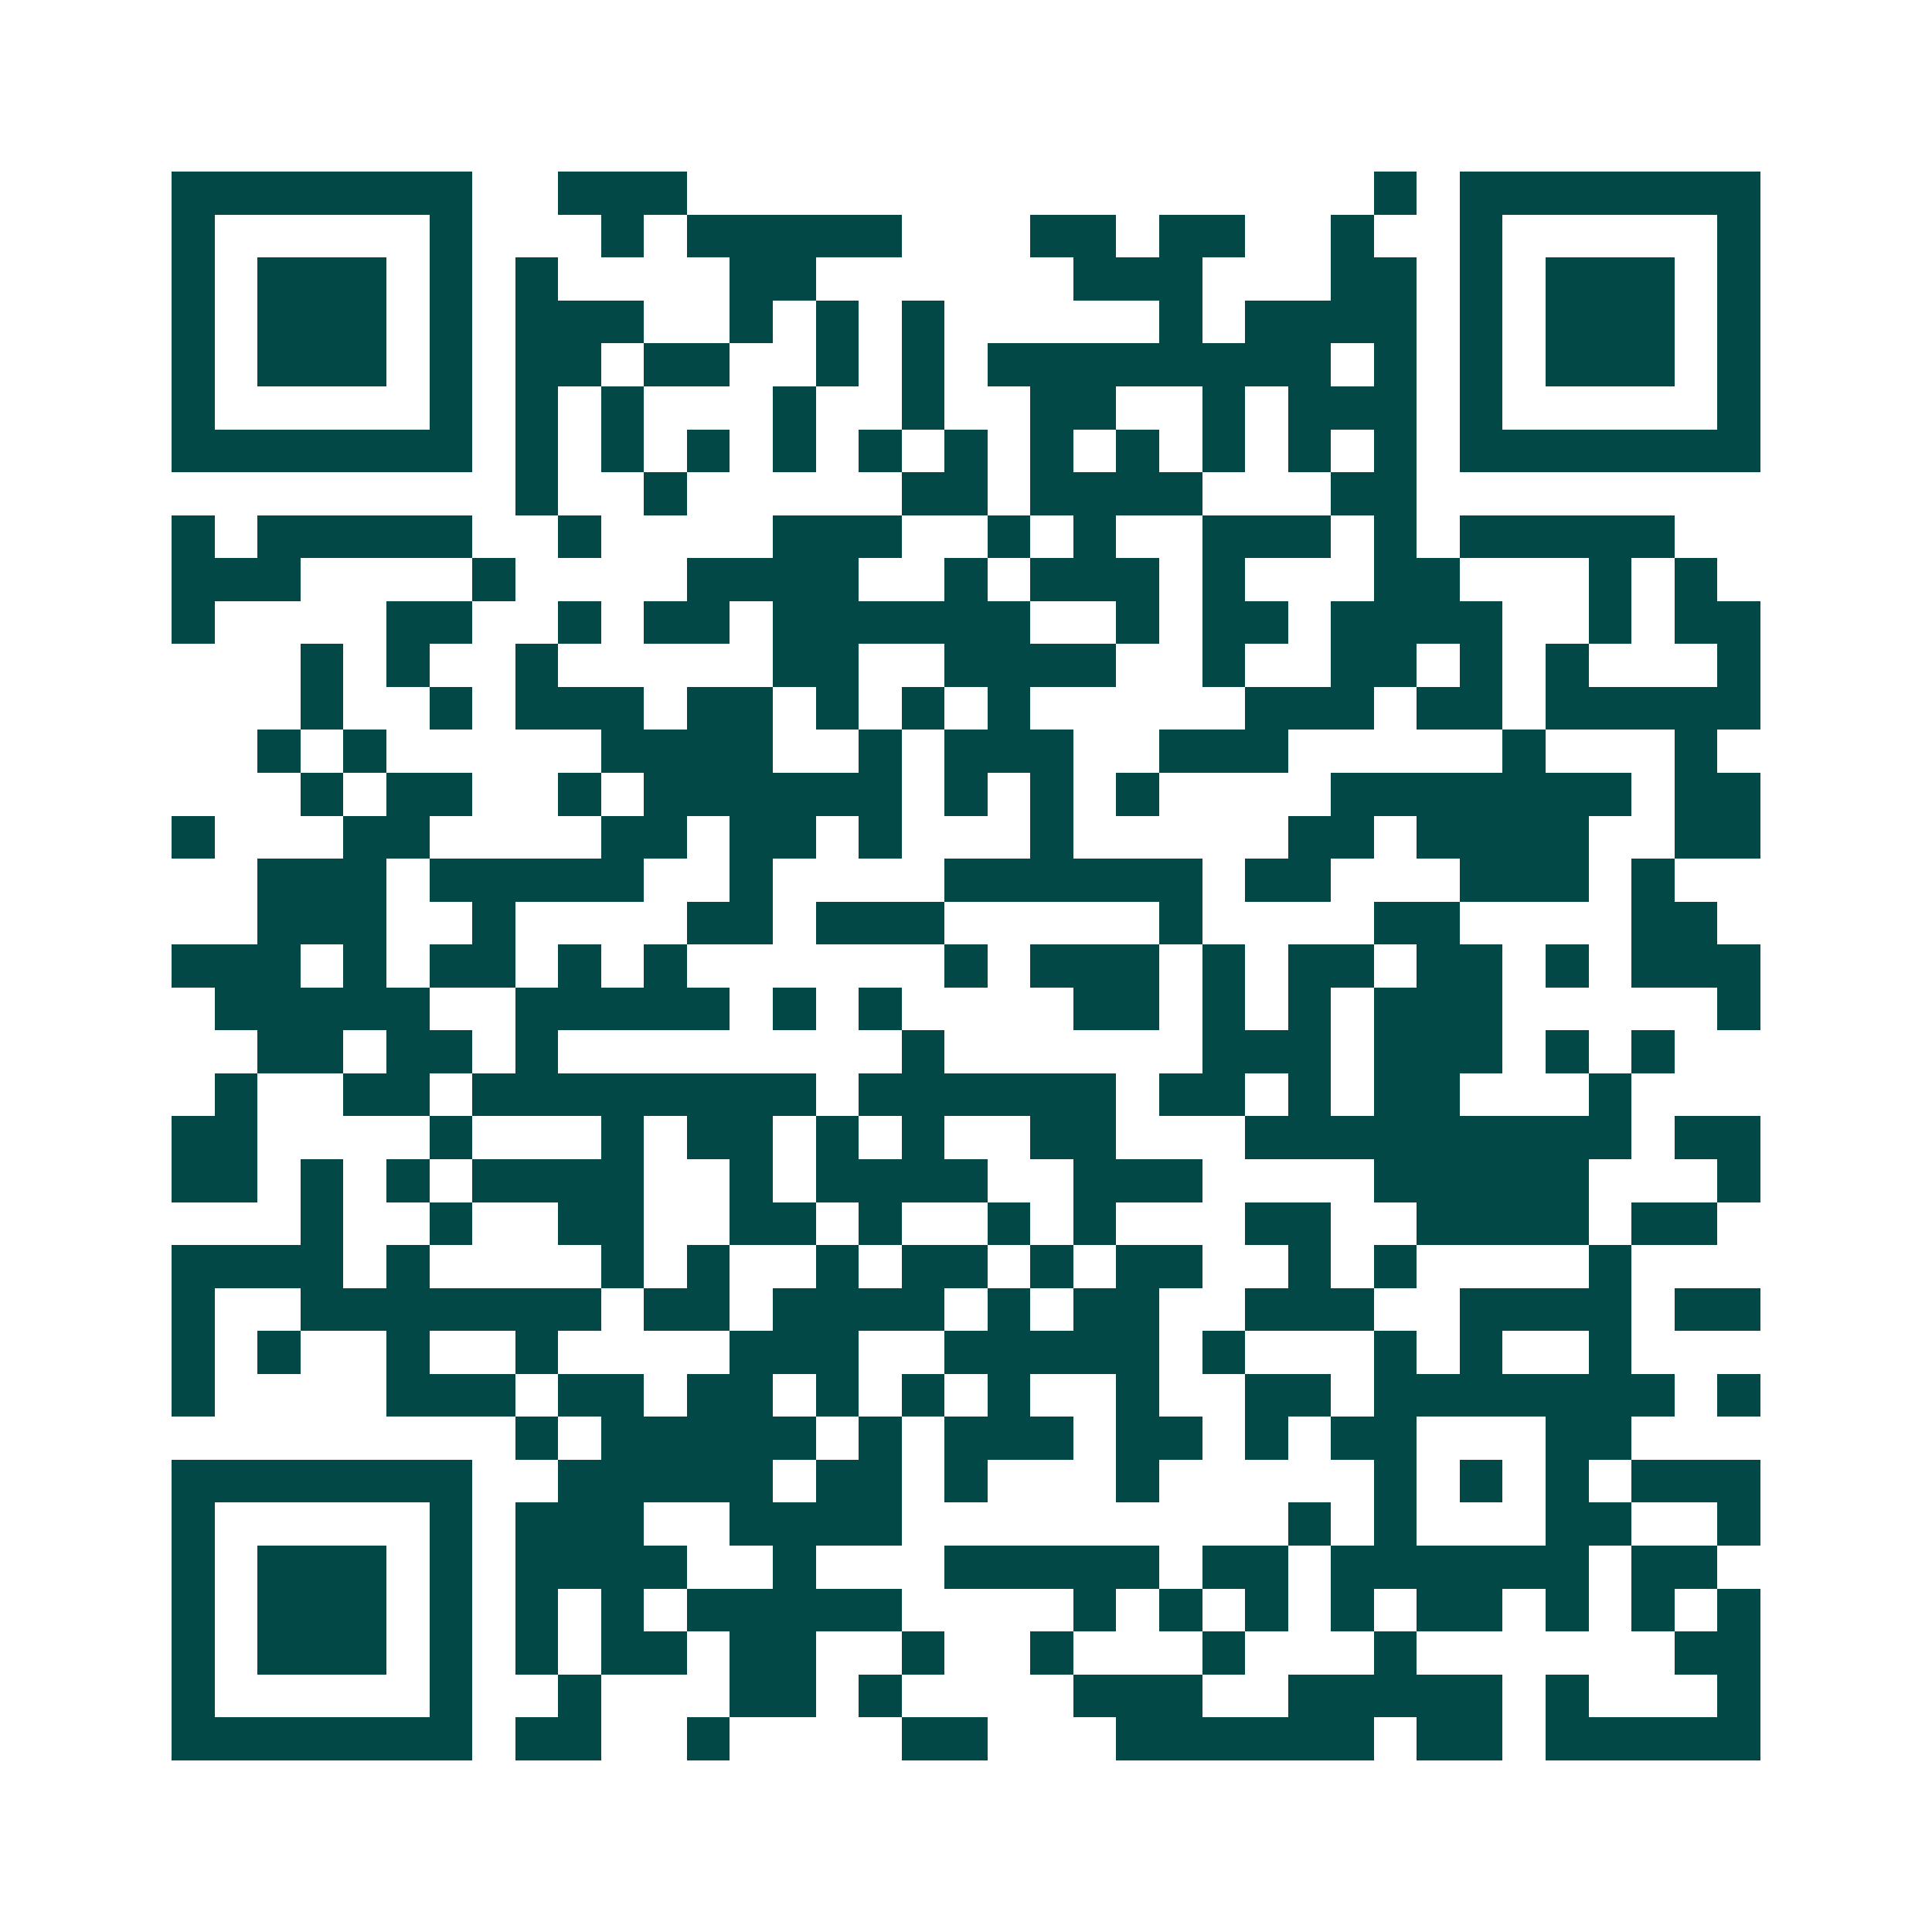 <svg xmlns="http://www.w3.org/2000/svg" width="200" height="200" viewBox="0 0 45 45" shape-rendering="crispEdges"><path fill="#ffffff" d="M0 0h45v45H0z"/><path stroke="#014847" d="M4 4.5h7m2 0h3m16 0h1m1 0h7M4 5.5h1m5 0h1m3 0h1m1 0h5m3 0h2m1 0h2m2 0h1m2 0h1m5 0h1M4 6.5h1m1 0h3m1 0h1m1 0h1m4 0h2m6 0h3m3 0h2m1 0h1m1 0h3m1 0h1M4 7.5h1m1 0h3m1 0h1m1 0h3m2 0h1m1 0h1m1 0h1m5 0h1m1 0h4m1 0h1m1 0h3m1 0h1M4 8.5h1m1 0h3m1 0h1m1 0h2m1 0h2m2 0h1m1 0h1m1 0h8m1 0h1m1 0h1m1 0h3m1 0h1M4 9.5h1m5 0h1m1 0h1m1 0h1m3 0h1m2 0h1m2 0h2m2 0h1m1 0h3m1 0h1m5 0h1M4 10.5h7m1 0h1m1 0h1m1 0h1m1 0h1m1 0h1m1 0h1m1 0h1m1 0h1m1 0h1m1 0h1m1 0h1m1 0h7M12 11.5h1m2 0h1m5 0h2m1 0h4m3 0h2M4 12.5h1m1 0h5m2 0h1m4 0h3m2 0h1m1 0h1m2 0h3m1 0h1m1 0h5M4 13.5h3m4 0h1m4 0h4m2 0h1m1 0h3m1 0h1m3 0h2m3 0h1m1 0h1M4 14.5h1m4 0h2m2 0h1m1 0h2m1 0h6m2 0h1m1 0h2m1 0h4m2 0h1m1 0h2M7 15.5h1m1 0h1m2 0h1m5 0h2m2 0h4m2 0h1m2 0h2m1 0h1m1 0h1m3 0h1M7 16.5h1m2 0h1m1 0h3m1 0h2m1 0h1m1 0h1m1 0h1m5 0h3m1 0h2m1 0h5M6 17.5h1m1 0h1m5 0h4m2 0h1m1 0h3m2 0h3m5 0h1m3 0h1M7 18.5h1m1 0h2m2 0h1m1 0h6m1 0h1m1 0h1m1 0h1m4 0h7m1 0h2M4 19.5h1m3 0h2m4 0h2m1 0h2m1 0h1m3 0h1m5 0h2m1 0h4m2 0h2M6 20.5h3m1 0h5m2 0h1m4 0h6m1 0h2m3 0h3m1 0h1M6 21.5h3m2 0h1m4 0h2m1 0h3m5 0h1m4 0h2m4 0h2M4 22.5h3m1 0h1m1 0h2m1 0h1m1 0h1m6 0h1m1 0h3m1 0h1m1 0h2m1 0h2m1 0h1m1 0h3M5 23.5h5m2 0h5m1 0h1m1 0h1m4 0h2m1 0h1m1 0h1m1 0h3m5 0h1M6 24.5h2m1 0h2m1 0h1m8 0h1m6 0h3m1 0h3m1 0h1m1 0h1M5 25.5h1m2 0h2m1 0h8m1 0h6m1 0h2m1 0h1m1 0h2m3 0h1M4 26.5h2m4 0h1m3 0h1m1 0h2m1 0h1m1 0h1m2 0h2m3 0h9m1 0h2M4 27.5h2m1 0h1m1 0h1m1 0h4m2 0h1m1 0h4m2 0h3m4 0h5m3 0h1M7 28.5h1m2 0h1m2 0h2m2 0h2m1 0h1m2 0h1m1 0h1m3 0h2m2 0h4m1 0h2M4 29.5h4m1 0h1m4 0h1m1 0h1m2 0h1m1 0h2m1 0h1m1 0h2m2 0h1m1 0h1m4 0h1M4 30.5h1m2 0h7m1 0h2m1 0h4m1 0h1m1 0h2m2 0h3m2 0h4m1 0h2M4 31.5h1m1 0h1m2 0h1m2 0h1m4 0h3m2 0h5m1 0h1m3 0h1m1 0h1m2 0h1M4 32.5h1m4 0h3m1 0h2m1 0h2m1 0h1m1 0h1m1 0h1m2 0h1m2 0h2m1 0h7m1 0h1M12 33.5h1m1 0h5m1 0h1m1 0h3m1 0h2m1 0h1m1 0h2m3 0h2M4 34.5h7m2 0h5m1 0h2m1 0h1m3 0h1m5 0h1m1 0h1m1 0h1m1 0h3M4 35.5h1m5 0h1m1 0h3m2 0h4m9 0h1m1 0h1m3 0h2m2 0h1M4 36.5h1m1 0h3m1 0h1m1 0h4m2 0h1m3 0h5m1 0h2m1 0h6m1 0h2M4 37.5h1m1 0h3m1 0h1m1 0h1m1 0h1m1 0h5m4 0h1m1 0h1m1 0h1m1 0h1m1 0h2m1 0h1m1 0h1m1 0h1M4 38.5h1m1 0h3m1 0h1m1 0h1m1 0h2m1 0h2m2 0h1m2 0h1m3 0h1m3 0h1m6 0h2M4 39.5h1m5 0h1m2 0h1m3 0h2m1 0h1m4 0h3m2 0h5m1 0h1m3 0h1M4 40.5h7m1 0h2m2 0h1m4 0h2m3 0h6m1 0h2m1 0h5"/></svg>
